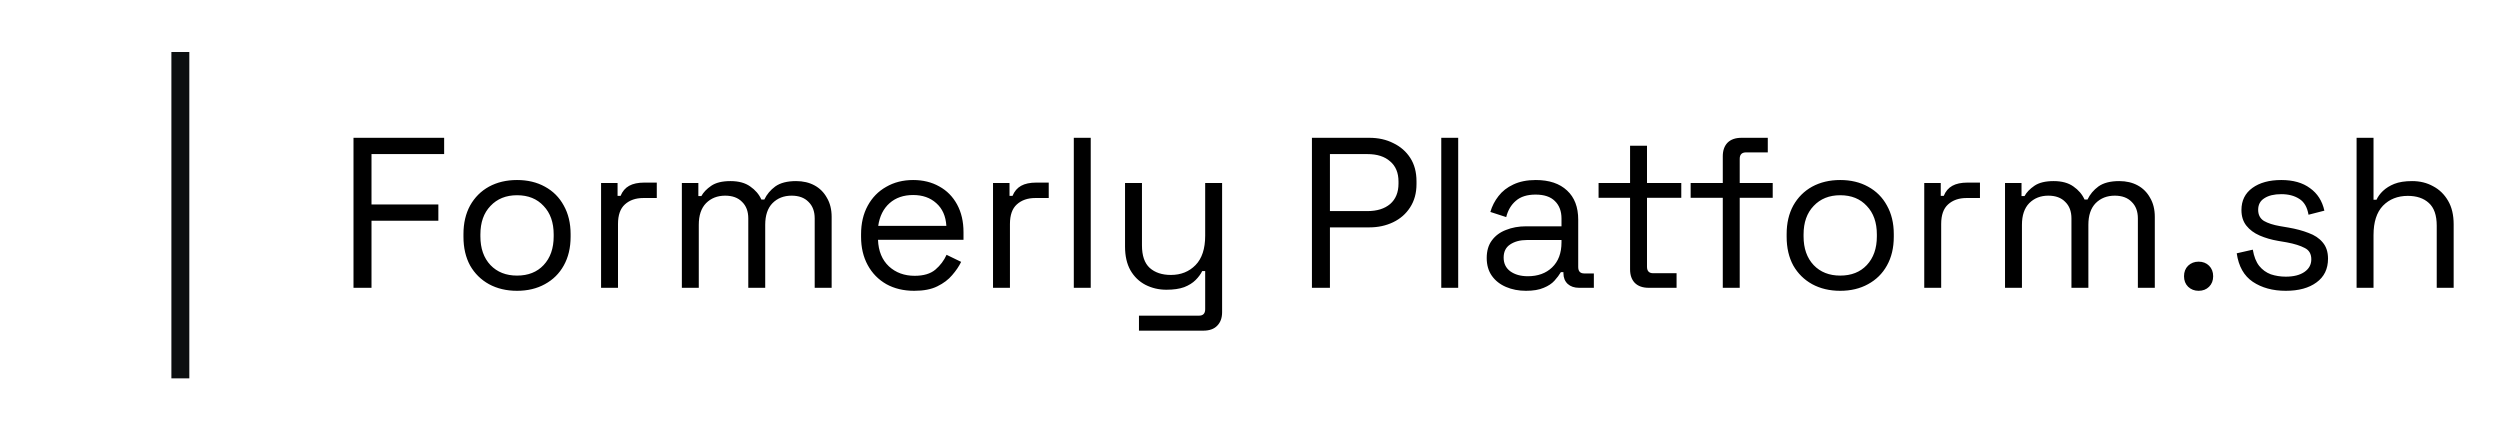 <svg width="140" height="24" viewBox="0 0 140 24" fill="none" xmlns="http://www.w3.org/2000/svg">
<path d="M9.598 2.912H10.602V21.188H9.598V2.912Z" fill="#0C0F10"/>
<path d="M19.796 16.117V7.717H24.872V8.629H20.804V11.449H24.548V12.361H20.804V16.117H19.796ZM28.954 16.285C28.362 16.285 27.838 16.161 27.382 15.913C26.934 15.665 26.582 15.317 26.326 14.869C26.078 14.413 25.954 13.877 25.954 13.261V13.105C25.954 12.497 26.078 11.965 26.326 11.509C26.582 11.053 26.934 10.701 27.382 10.453C27.838 10.205 28.362 10.081 28.954 10.081C29.546 10.081 30.066 10.205 30.514 10.453C30.97 10.701 31.322 11.053 31.57 11.509C31.826 11.965 31.954 12.497 31.954 13.105V13.261C31.954 13.877 31.826 14.413 31.57 14.869C31.322 15.317 30.97 15.665 30.514 15.913C30.066 16.161 29.546 16.285 28.954 16.285ZM28.954 15.433C29.578 15.433 30.074 15.237 30.442 14.845C30.818 14.445 31.006 13.909 31.006 13.237V13.129C31.006 12.457 30.818 11.925 30.442 11.533C30.074 11.133 29.578 10.933 28.954 10.933C28.338 10.933 27.842 11.133 27.466 11.533C27.09 11.925 26.902 12.457 26.902 13.129V13.237C26.902 13.909 27.09 14.445 27.466 14.845C27.842 15.237 28.338 15.433 28.954 15.433ZM33.66 16.117V10.249H34.584V10.969H34.752C34.856 10.713 35.016 10.525 35.232 10.405C35.448 10.285 35.732 10.225 36.084 10.225H36.78V11.089H36.024C35.6 11.089 35.256 11.209 34.992 11.449C34.736 11.681 34.608 12.045 34.608 12.541V16.117H33.66ZM38.184 16.117V10.249H39.108V10.981H39.276C39.388 10.773 39.572 10.581 39.828 10.405C40.084 10.229 40.444 10.141 40.907 10.141C41.364 10.141 41.731 10.241 42.011 10.441C42.3 10.641 42.508 10.885 42.636 11.173H42.803C42.94 10.885 43.144 10.641 43.416 10.441C43.696 10.241 44.084 10.141 44.58 10.141C44.971 10.141 45.316 10.221 45.611 10.381C45.907 10.541 46.139 10.773 46.307 11.077C46.483 11.373 46.572 11.729 46.572 12.145V16.117H45.623V12.229C45.623 11.837 45.508 11.529 45.276 11.305C45.051 11.073 44.736 10.957 44.328 10.957C43.895 10.957 43.539 11.097 43.26 11.377C42.987 11.657 42.852 12.061 42.852 12.589V16.117H41.904V12.229C41.904 11.837 41.788 11.529 41.556 11.305C41.331 11.073 41.016 10.957 40.608 10.957C40.175 10.957 39.819 11.097 39.539 11.377C39.267 11.657 39.132 12.061 39.132 12.589V16.117H38.184ZM51.196 16.285C50.604 16.285 50.084 16.161 49.636 15.913C49.188 15.657 48.84 15.301 48.592 14.845C48.344 14.389 48.22 13.861 48.22 13.261V13.117C48.22 12.509 48.344 11.977 48.592 11.521C48.84 11.065 49.184 10.713 49.624 10.465C50.064 10.209 50.568 10.081 51.136 10.081C51.688 10.081 52.176 10.201 52.6 10.441C53.024 10.673 53.356 11.009 53.596 11.449C53.836 11.889 53.956 12.405 53.956 12.997V13.429H49.168C49.192 14.061 49.396 14.557 49.78 14.917C50.164 15.269 50.644 15.445 51.22 15.445C51.724 15.445 52.112 15.329 52.384 15.097C52.656 14.865 52.864 14.589 53.008 14.269L53.824 14.665C53.704 14.913 53.536 15.161 53.32 15.409C53.112 15.657 52.836 15.865 52.492 16.033C52.156 16.201 51.724 16.285 51.196 16.285ZM49.18 12.649H52.996C52.964 12.105 52.776 11.681 52.432 11.377C52.096 11.073 51.664 10.921 51.136 10.921C50.6 10.921 50.16 11.073 49.816 11.377C49.472 11.681 49.26 12.105 49.18 12.649ZM55.609 16.117V10.249H56.533V10.969H56.701C56.805 10.713 56.965 10.525 57.181 10.405C57.397 10.285 57.681 10.225 58.033 10.225H58.729V11.089H57.973C57.549 11.089 57.205 11.209 56.941 11.449C56.685 11.681 56.557 12.045 56.557 12.541V16.117H55.609ZM60.133 16.117V7.717H61.081V16.117H60.133ZM63.782 18.517V17.677H67.142C67.374 17.677 67.49 17.557 67.49 17.317V15.181H67.322C67.242 15.349 67.118 15.517 66.95 15.685C66.79 15.845 66.578 15.977 66.314 16.081C66.05 16.177 65.718 16.225 65.318 16.225C64.894 16.225 64.502 16.133 64.142 15.949C63.79 15.765 63.51 15.493 63.302 15.133C63.102 14.773 63.002 14.333 63.002 13.813V10.249H63.95V13.741C63.95 14.317 64.094 14.737 64.382 15.001C64.678 15.265 65.074 15.397 65.57 15.397C66.13 15.397 66.59 15.213 66.95 14.845C67.31 14.477 67.49 13.929 67.49 13.201V10.249H68.438V17.485C68.438 17.805 68.346 18.057 68.162 18.241C67.986 18.425 67.726 18.517 67.382 18.517H63.782ZM73.468 16.117V7.717H76.684C77.188 7.717 77.636 7.817 78.028 8.017C78.428 8.209 78.744 8.485 78.976 8.845C79.208 9.205 79.324 9.641 79.324 10.153V10.309C79.324 10.813 79.204 11.249 78.964 11.617C78.732 11.977 78.416 12.253 78.016 12.445C77.616 12.637 77.172 12.733 76.684 12.733H74.476V16.117H73.468ZM74.476 11.821H76.576C77.112 11.821 77.536 11.689 77.848 11.425C78.16 11.153 78.316 10.773 78.316 10.285V10.165C78.316 9.677 78.16 9.301 77.848 9.037C77.544 8.765 77.12 8.629 76.576 8.629H74.476V11.821ZM80.711 16.117V7.717H81.659V16.117H80.711ZM85.452 16.285C85.044 16.285 84.672 16.213 84.336 16.069C84 15.925 83.736 15.717 83.544 15.445C83.352 15.173 83.256 14.841 83.256 14.449C83.256 14.049 83.352 13.721 83.544 13.465C83.736 13.201 84 13.005 84.336 12.877C84.672 12.741 85.048 12.673 85.464 12.673H87.444V12.241C87.444 11.825 87.32 11.497 87.072 11.257C86.832 11.017 86.472 10.897 85.992 10.897C85.52 10.897 85.152 11.013 84.888 11.245C84.624 11.469 84.444 11.773 84.348 12.157L83.46 11.869C83.556 11.541 83.708 11.245 83.916 10.981C84.124 10.709 84.4 10.493 84.744 10.333C85.096 10.165 85.516 10.081 86.004 10.081C86.756 10.081 87.34 10.277 87.756 10.669C88.172 11.053 88.38 11.597 88.38 12.301V14.953C88.38 15.193 88.492 15.313 88.716 15.313H89.256V16.117H88.428C88.164 16.117 87.952 16.045 87.792 15.901C87.632 15.749 87.552 15.549 87.552 15.301V15.241H87.408C87.32 15.393 87.2 15.553 87.048 15.721C86.904 15.881 86.704 16.013 86.448 16.117C86.192 16.229 85.86 16.285 85.452 16.285ZM85.56 15.469C86.12 15.469 86.572 15.305 86.916 14.977C87.268 14.641 87.444 14.173 87.444 13.573V13.441H85.5C85.124 13.441 84.812 13.525 84.564 13.693C84.324 13.853 84.204 14.097 84.204 14.425C84.204 14.753 84.328 15.009 84.576 15.193C84.832 15.377 85.16 15.469 85.56 15.469ZM92.328 16.117C91.992 16.117 91.732 16.025 91.548 15.841C91.372 15.657 91.284 15.405 91.284 15.085V11.077H89.52V10.249H91.284V8.161H92.232V10.249H94.152V11.077H92.232V14.941C92.232 15.181 92.348 15.301 92.58 15.301H93.888V16.117H92.328ZM96.476 16.117V11.077H94.676V10.249H96.476V8.749C96.476 8.429 96.564 8.177 96.74 7.993C96.924 7.809 97.184 7.717 97.52 7.717H98.996V8.533H97.784C97.544 8.533 97.424 8.653 97.424 8.893V10.249H99.272V11.077H97.424V16.117H96.476ZM103.052 16.285C102.46 16.285 101.936 16.161 101.48 15.913C101.032 15.665 100.68 15.317 100.424 14.869C100.176 14.413 100.052 13.877 100.052 13.261V13.105C100.052 12.497 100.176 11.965 100.424 11.509C100.68 11.053 101.032 10.701 101.48 10.453C101.936 10.205 102.46 10.081 103.052 10.081C103.644 10.081 104.164 10.205 104.612 10.453C105.068 10.701 105.42 11.053 105.668 11.509C105.924 11.965 106.052 12.497 106.052 13.105V13.261C106.052 13.877 105.924 14.413 105.668 14.869C105.42 15.317 105.068 15.665 104.612 15.913C104.164 16.161 103.644 16.285 103.052 16.285ZM103.052 15.433C103.676 15.433 104.172 15.237 104.54 14.845C104.916 14.445 105.104 13.909 105.104 13.237V13.129C105.104 12.457 104.916 11.925 104.54 11.533C104.172 11.133 103.676 10.933 103.052 10.933C102.436 10.933 101.94 11.133 101.564 11.533C101.188 11.925 101 12.457 101 13.129V13.237C101 13.909 101.188 14.445 101.564 14.845C101.94 15.237 102.436 15.433 103.052 15.433ZM107.758 16.117V10.249H108.682V10.969H108.85C108.954 10.713 109.114 10.525 109.33 10.405C109.546 10.285 109.83 10.225 110.182 10.225H110.878V11.089H110.122C109.698 11.089 109.354 11.209 109.09 11.449C108.834 11.681 108.706 12.045 108.706 12.541V16.117H107.758ZM112.281 16.117V10.249H113.205V10.981H113.373C113.485 10.773 113.669 10.581 113.925 10.405C114.181 10.229 114.541 10.141 115.005 10.141C115.461 10.141 115.829 10.241 116.109 10.441C116.397 10.641 116.605 10.885 116.733 11.173H116.901C117.037 10.885 117.241 10.641 117.513 10.441C117.793 10.241 118.181 10.141 118.677 10.141C119.069 10.141 119.413 10.221 119.709 10.381C120.005 10.541 120.237 10.773 120.405 11.077C120.581 11.373 120.669 11.729 120.669 12.145V16.117H119.721V12.229C119.721 11.837 119.605 11.529 119.373 11.305C119.149 11.073 118.833 10.957 118.425 10.957C117.993 10.957 117.637 11.097 117.357 11.377C117.085 11.657 116.949 12.061 116.949 12.589V16.117H116.001V12.229C116.001 11.837 115.885 11.529 115.653 11.305C115.429 11.073 115.113 10.957 114.705 10.957C114.273 10.957 113.917 11.097 113.637 11.377C113.365 11.657 113.229 12.061 113.229 12.589V16.117H112.281ZM123.121 16.285C122.889 16.285 122.693 16.209 122.533 16.057C122.381 15.905 122.305 15.709 122.305 15.469C122.305 15.229 122.381 15.033 122.533 14.881C122.693 14.729 122.889 14.653 123.121 14.653C123.361 14.653 123.557 14.729 123.709 14.881C123.861 15.033 123.937 15.229 123.937 15.469C123.937 15.709 123.861 15.905 123.709 16.057C123.557 16.209 123.361 16.285 123.121 16.285ZM128.005 16.285C127.277 16.285 126.661 16.117 126.157 15.781C125.661 15.445 125.361 14.913 125.257 14.185L126.157 13.981C126.221 14.365 126.341 14.669 126.517 14.893C126.693 15.109 126.909 15.265 127.165 15.361C127.429 15.449 127.709 15.493 128.005 15.493C128.445 15.493 128.793 15.405 129.049 15.229C129.305 15.053 129.433 14.817 129.433 14.521C129.433 14.217 129.309 14.005 129.061 13.885C128.821 13.757 128.489 13.653 128.065 13.573L127.573 13.489C127.197 13.425 126.853 13.325 126.541 13.189C126.229 13.053 125.981 12.869 125.797 12.637C125.613 12.405 125.521 12.113 125.521 11.761C125.521 11.233 125.725 10.821 126.133 10.525C126.541 10.229 127.081 10.081 127.753 10.081C128.417 10.081 128.953 10.233 129.361 10.537C129.777 10.833 130.045 11.253 130.165 11.797L129.277 12.025C129.205 11.601 129.033 11.305 128.761 11.137C128.489 10.961 128.153 10.873 127.753 10.873C127.353 10.873 127.037 10.949 126.805 11.101C126.573 11.245 126.457 11.461 126.457 11.749C126.457 12.029 126.565 12.237 126.781 12.373C127.005 12.501 127.301 12.597 127.669 12.661L128.161 12.745C128.577 12.817 128.949 12.917 129.277 13.045C129.613 13.165 129.877 13.341 130.069 13.573C130.269 13.805 130.369 14.109 130.369 14.485C130.369 15.061 130.153 15.505 129.721 15.817C129.297 16.129 128.725 16.285 128.005 16.285ZM131.969 16.117V7.717H132.917V11.185H133.085C133.165 11.009 133.285 10.845 133.445 10.693C133.613 10.533 133.825 10.401 134.081 10.297C134.345 10.193 134.677 10.141 135.077 10.141C135.517 10.141 135.909 10.237 136.253 10.429C136.605 10.613 136.885 10.885 137.093 11.245C137.301 11.597 137.405 12.037 137.405 12.565V16.117H136.457V12.637C136.457 12.053 136.309 11.629 136.013 11.365C135.725 11.101 135.333 10.969 134.837 10.969C134.269 10.969 133.805 11.153 133.445 11.521C133.093 11.889 132.917 12.437 132.917 13.165V16.117H131.969Z" fill="black"/>
</svg>
